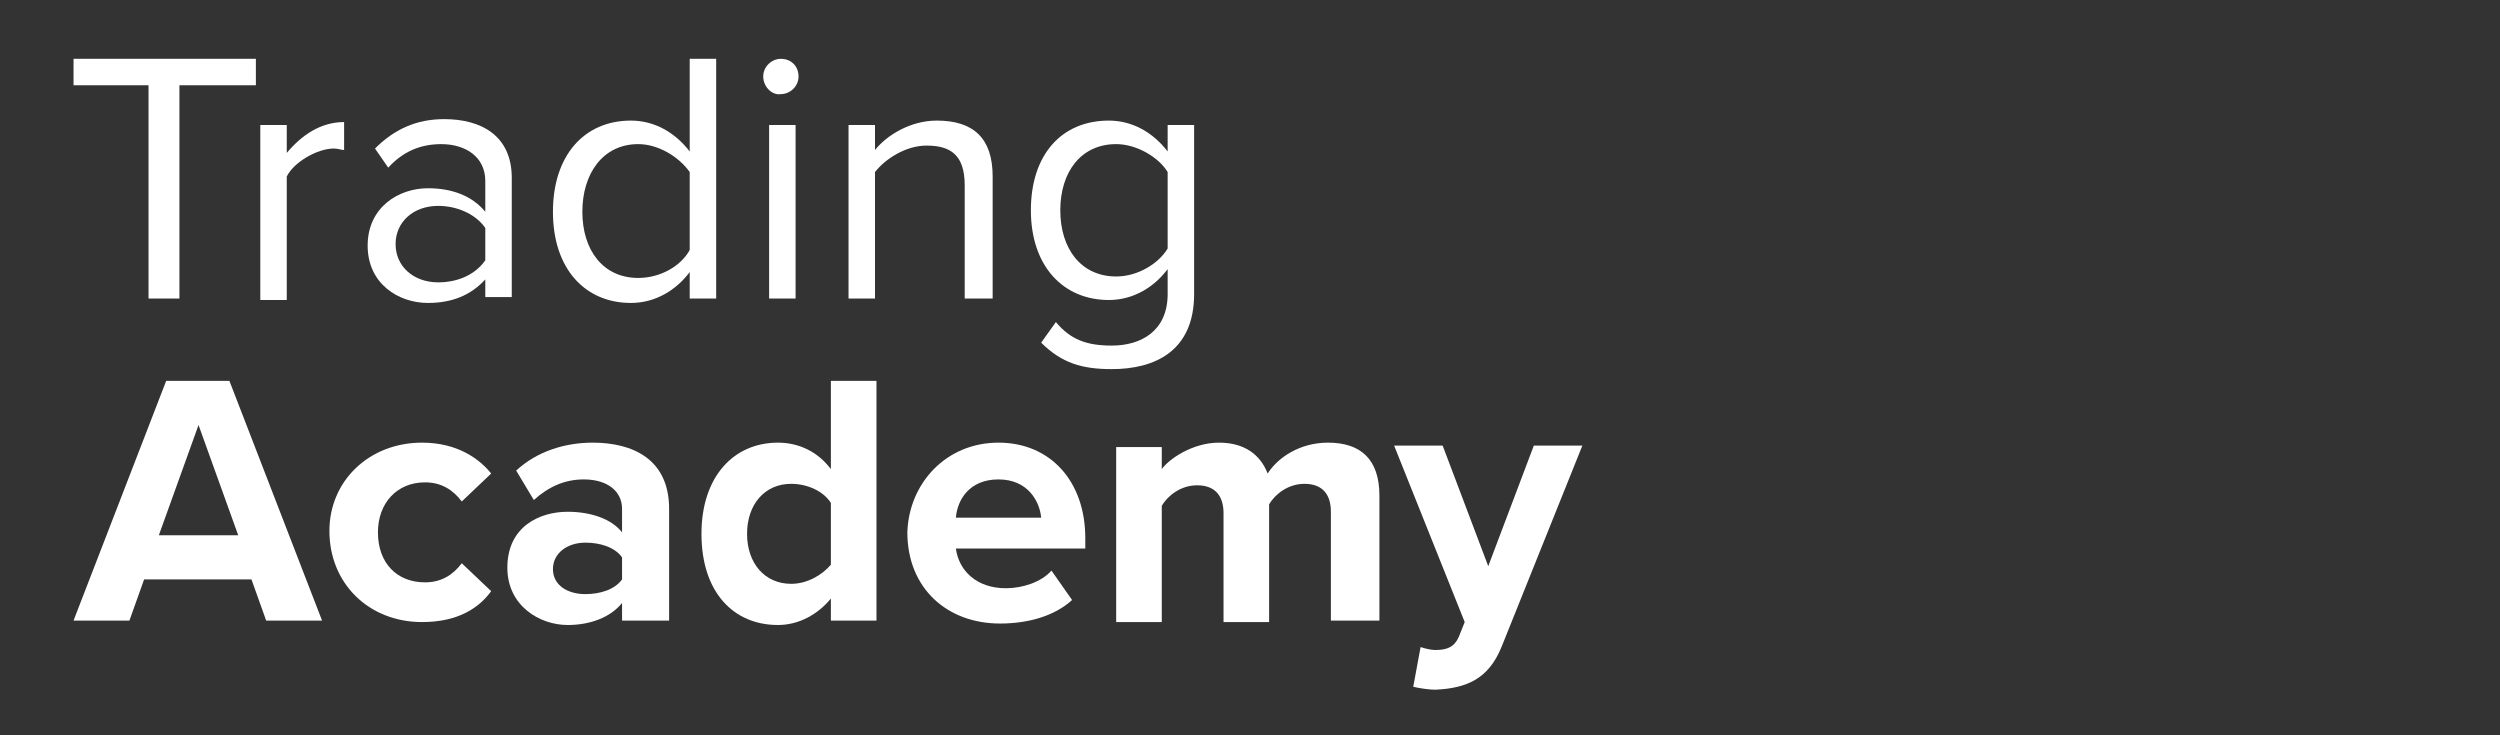 <?xml version="1.0" encoding="utf-8"?>
<!-- Generator: Adobe Illustrator 28.1.0, SVG Export Plug-In . SVG Version: 6.00 Build 0)  -->
<svg version="1.1" id="Layer_1" xmlns="http://www.w3.org/2000/svg" xmlns:xlink="http://www.w3.org/1999/xlink" x="0px" y="0px"
	 width="170px" height="50px" viewBox="0 0 170 50" style="enable-background:new 0 0 170 50;" xml:space="preserve">
<rect x="0" y="0" width="170" height="50" fill="#333333" stroke="none"/>
<style type="text/css">
	.st0{fill:#FFFFFF;}
</style>
<g>
	<g>
		<path class="st0" d="M10.1,20.3V5.8H5V4h12.4v1.8h-5.2v14.5H10.1z"/>
		<path class="st0" d="M17.7,20.3V8.5h1.8v1.9c1-1.2,2.3-2.1,3.9-2.1v1.9c-0.2,0-0.4-0.1-0.7-0.1c-1.1,0-2.7,0.9-3.2,1.9v8.4H17.7z"
			/>
		<path class="st0" d="M33,20.3v-1.3c-1,1.1-2.3,1.6-3.9,1.6c-2,0-4.1-1.3-4.1-3.9c0-2.6,2.1-3.9,4.1-3.9c1.6,0,3,0.5,3.9,1.6v-2.1
			c0-1.6-1.3-2.5-3-2.5c-1.4,0-2.6,0.5-3.6,1.6l-0.9-1.3c1.3-1.3,2.8-2,4.7-2c2.5,0,4.6,1.1,4.6,4v8.1H33z M33,15.5
			c-0.7-1-2-1.5-3.2-1.5c-1.7,0-2.9,1.1-2.9,2.6c0,1.5,1.2,2.6,2.9,2.6c1.3,0,2.5-0.5,3.2-1.5V15.5z"/>
		<path class="st0" d="M46.9,20.3v-1.8c-0.9,1.2-2.3,2.1-4,2.1c-3.1,0-5.3-2.3-5.3-6.2c0-3.8,2.1-6.2,5.3-6.2c1.6,0,3,0.8,4,2.1V4
			h1.8v16.3H46.9z M46.9,11.7c-0.7-1-2.1-1.9-3.5-1.9c-2.4,0-3.8,2-3.8,4.6c0,2.6,1.4,4.5,3.8,4.5c1.5,0,2.9-0.8,3.5-1.9V11.7z"/>
		<path class="st0" d="M51.9,5.2c0-0.7,0.6-1.2,1.2-1.2c0.7,0,1.2,0.5,1.2,1.2c0,0.7-0.6,1.2-1.2,1.2C52.5,6.5,51.9,5.9,51.9,5.2z
			 M52.3,20.3V8.5h1.8v11.8H52.3z"/>
		<path class="st0" d="M65.6,20.3v-7.7c0-2.1-1-2.7-2.6-2.7c-1.4,0-2.8,0.9-3.5,1.8v8.6h-1.8V8.5h1.8v1.7c0.8-1,2.4-2,4.2-2
			c2.5,0,3.8,1.2,3.8,3.8v8.3H65.6z"/>
		<path class="st0" d="M71.8,21.9c1,1.2,2.1,1.6,3.8,1.6c2,0,3.8-1,3.8-3.5v-1.7c-0.9,1.2-2.3,2.1-4,2.1c-3.1,0-5.3-2.3-5.3-6.1
			c0-3.8,2.1-6.1,5.3-6.1c1.6,0,3,0.8,4,2.1V8.5h1.8v11.5c0,3.9-2.7,5.1-5.6,5.1c-2,0-3.4-0.4-4.8-1.8L71.8,21.9z M79.4,11.7
			c-0.6-1-2.1-1.9-3.5-1.9c-2.4,0-3.8,1.9-3.8,4.5c0,2.6,1.4,4.5,3.8,4.5c1.5,0,2.9-0.9,3.5-1.9V11.7z"/>
	</g>
	<g>
		<path class="st0" d="M18.1,42.2l-1-2.8H9.8l-1,2.8H5l6.3-16.3h4.3l6.3,16.3H18.1z M13.5,28.9l-2.7,7.5h5.4L13.5,28.9z"/>
		<path class="st0" d="M28.7,30.1c2.4,0,3.9,1.1,4.7,2.1l-2,1.9c-0.6-0.8-1.4-1.3-2.5-1.3c-1.9,0-3.2,1.4-3.2,3.4
			c0,2.1,1.3,3.4,3.2,3.4c1.1,0,1.9-0.5,2.5-1.3l2,1.9c-0.8,1.1-2.2,2.1-4.7,2.1c-3.6,0-6.3-2.6-6.3-6.2
			C22.4,32.7,25.1,30.1,28.7,30.1z"/>
		<path class="st0" d="M42.3,42.2V41c-0.8,1-2.2,1.5-3.7,1.5c-1.9,0-4.1-1.3-4.1-3.9c0-2.8,2.2-3.8,4.1-3.8c1.6,0,3,0.5,3.7,1.4
			v-1.6c0-1.2-1-2-2.6-2c-1.3,0-2.4,0.5-3.4,1.4L35.1,32c1.4-1.3,3.3-1.9,5.2-1.9c2.7,0,5.2,1.1,5.2,4.5v7.6H42.3z M42.3,37.9
			c-0.5-0.7-1.5-1-2.5-1c-1.2,0-2.2,0.7-2.2,1.8c0,1.1,1,1.7,2.2,1.7c1,0,2-0.3,2.5-1V37.9z"/>
		<path class="st0" d="M56.5,42.2v-1.5c-0.9,1.1-2.2,1.8-3.6,1.8c-3,0-5.2-2.2-5.2-6.2c0-3.9,2.2-6.2,5.2-6.2c1.4,0,2.7,0.6,3.6,1.8
			v-6h3.1v16.3H56.5z M56.5,34.2c-0.5-0.8-1.6-1.3-2.7-1.3c-1.8,0-3,1.4-3,3.4c0,2,1.2,3.4,3,3.4c1.1,0,2.1-0.6,2.7-1.3V34.2z"/>
		<path class="st0" d="M67.9,30.1c3.5,0,5.9,2.6,5.9,6.5v0.7H65c0.2,1.5,1.4,2.7,3.4,2.7c1.1,0,2.4-0.4,3.1-1.2l1.4,2
			c-1.2,1.1-3,1.6-4.9,1.6c-3.6,0-6.3-2.4-6.3-6.2C61.8,32.9,64.3,30.1,67.9,30.1z M65,35.2h5.8c-0.1-1.1-0.9-2.6-2.9-2.6
			C65.9,32.6,65.1,34,65,35.2z"/>
		<path class="st0" d="M90.5,42.2v-7.4c0-1.1-0.5-1.9-1.8-1.9c-1.1,0-2,0.7-2.4,1.4v8h-3.1v-7.4c0-1.1-0.5-1.9-1.8-1.9
			c-1.1,0-2,0.7-2.4,1.4v7.9h-3.1V30.4H79v1.5c0.5-0.7,2.1-1.8,3.9-1.8c1.7,0,2.8,0.8,3.3,2.1c0.7-1.1,2.2-2.1,4.1-2.1
			c2.2,0,3.5,1.1,3.5,3.6v8.5H90.5z"/>
		<path class="st0" d="M96.6,44c0.3,0.1,0.7,0.2,1,0.2c0.8,0,1.3-0.2,1.6-0.9l0.4-1l-4.8-12h3.3l3.1,8.2l3.1-8.2h3.3l-5.5,13.7
			c-0.9,2.2-2.4,2.8-4.5,2.9c-0.4,0-1.1-0.1-1.5-0.2L96.6,44z"/>
	</g>
</g>
</svg>
